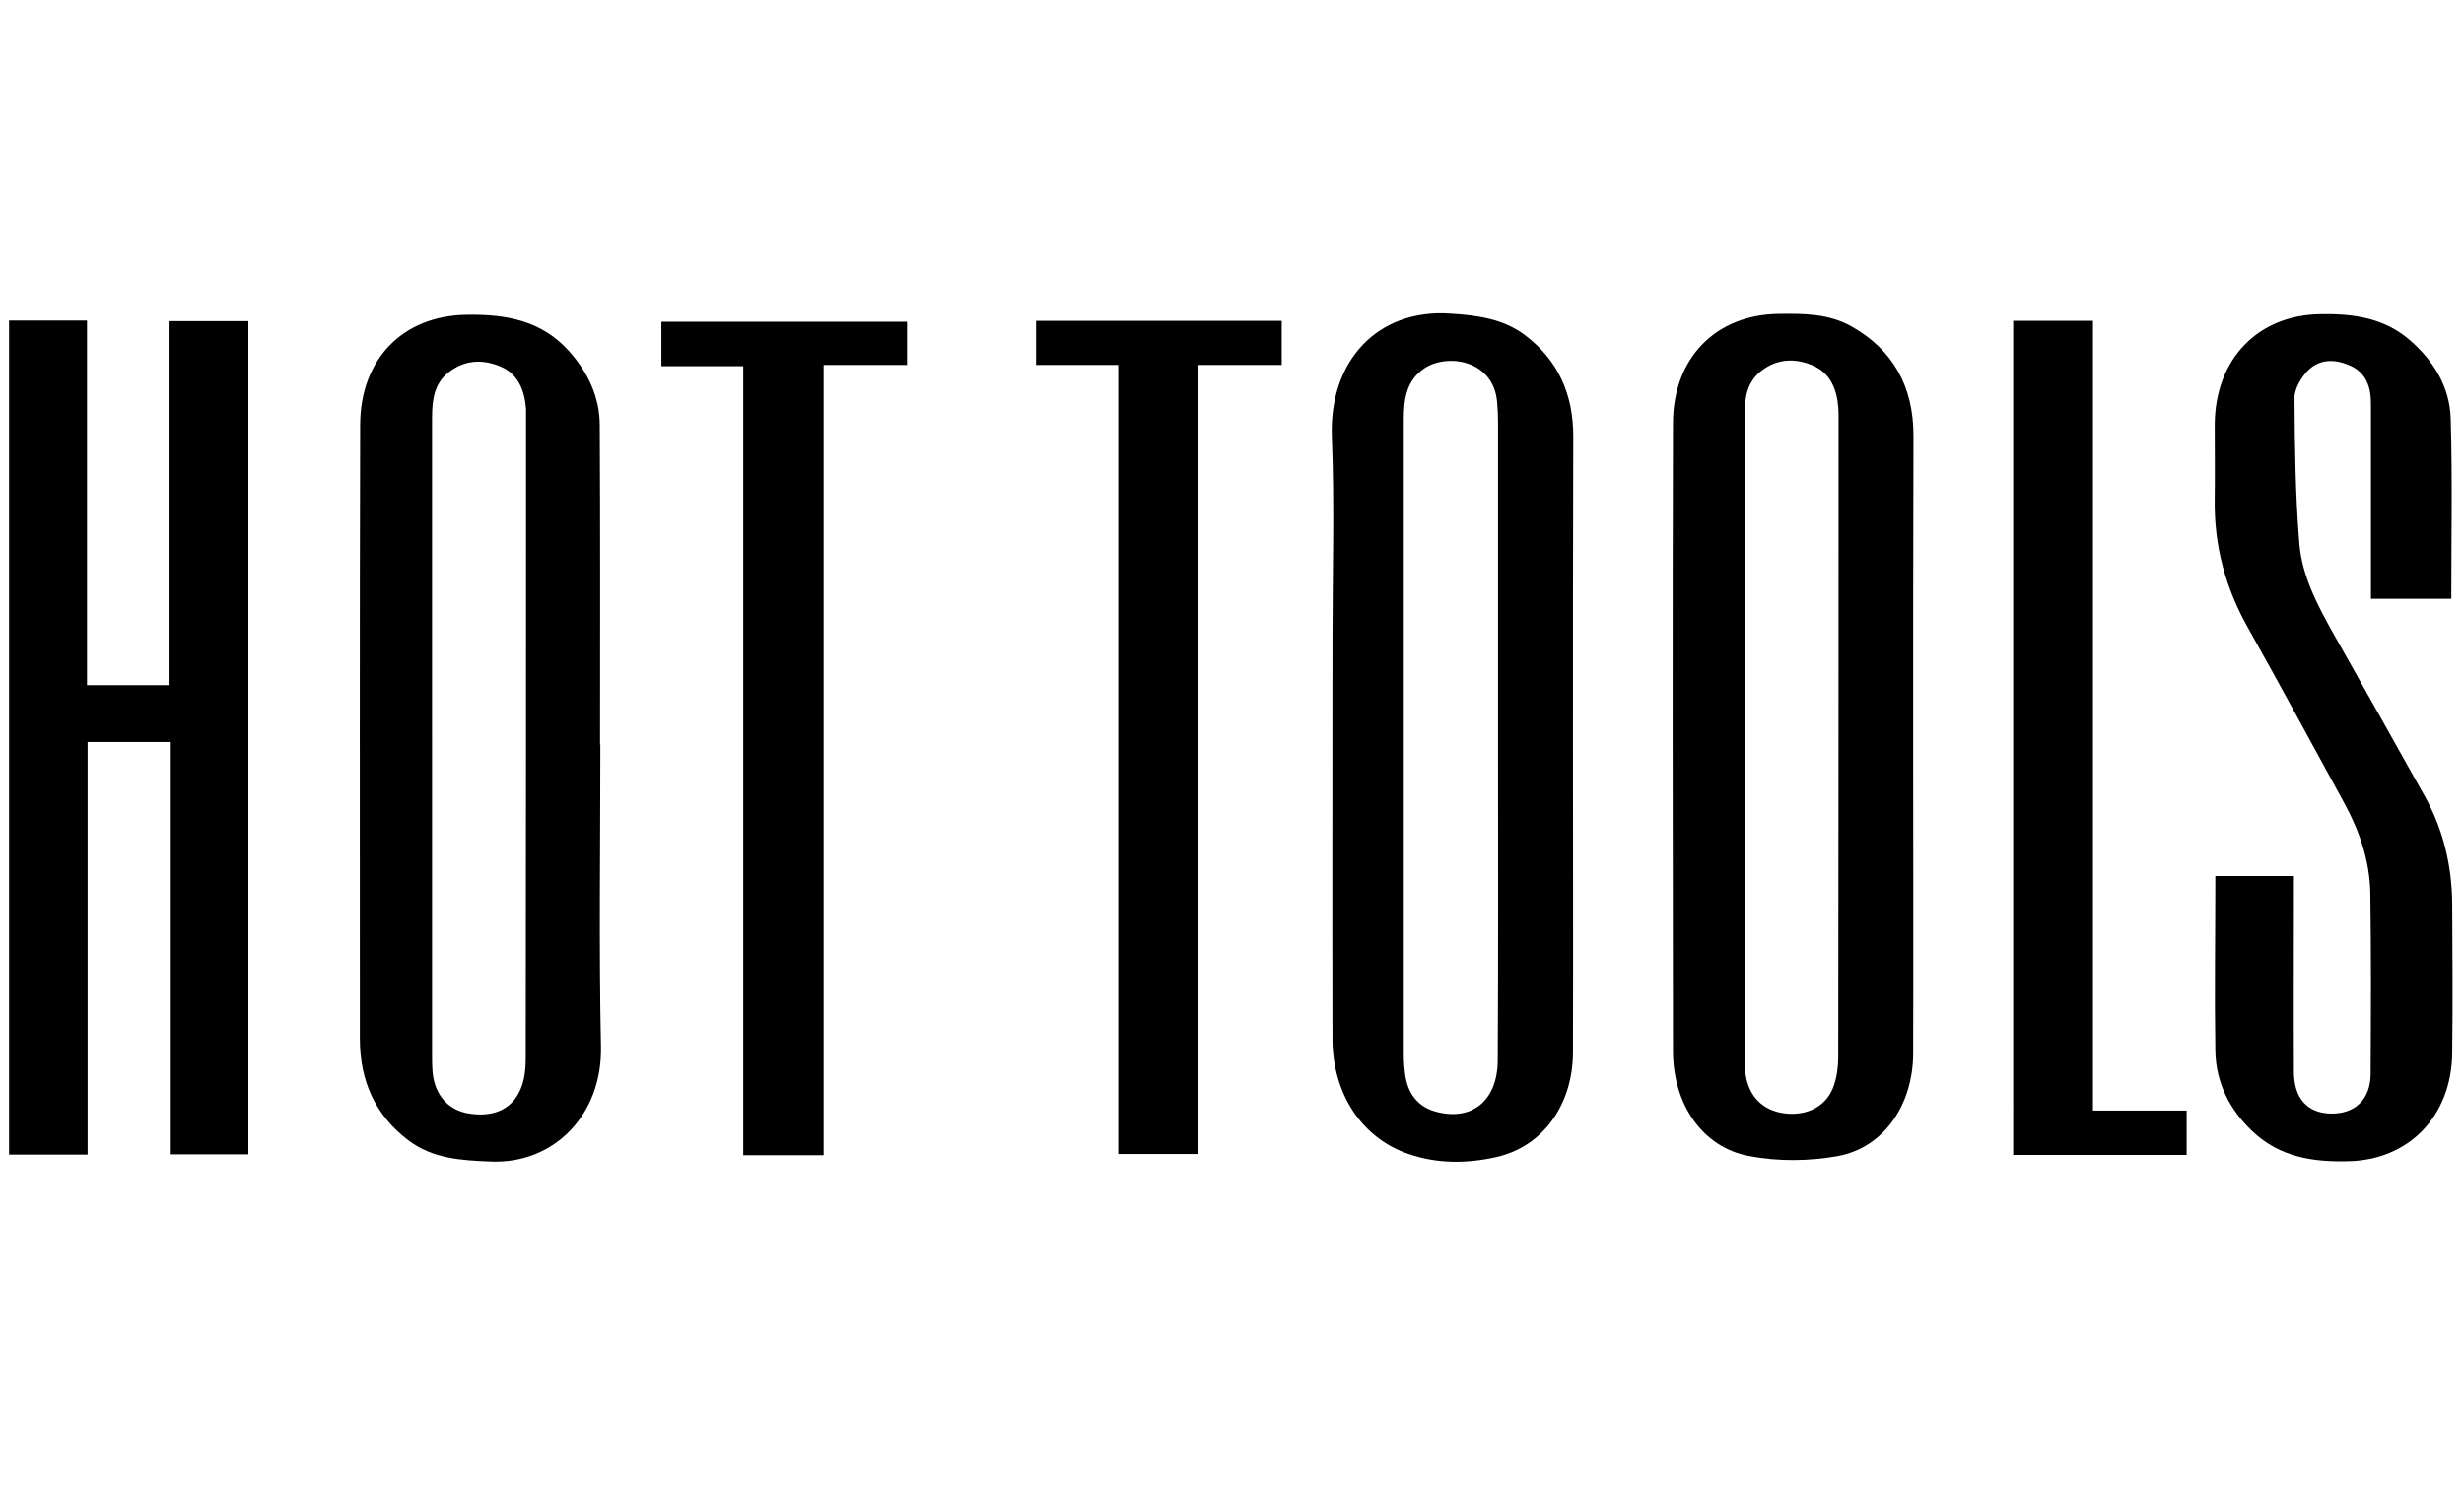 <?xml version="1.0" encoding="utf-8"?>
<!-- Generator: Adobe Illustrator 27.8.1, SVG Export Plug-In . SVG Version: 6.00 Build 0)  -->
<svg version="1.1" id="Hot_Tools" xmlns="http://www.w3.org/2000/svg" xmlns:xlink="http://www.w3.org/1999/xlink" x="0px" y="0px"
	 viewBox="0 0 815.5 493.7" style="enable-background:new 0 0 815.5 493.7;" xml:space="preserve">
<path d="M3,106.1h25.8v120.7h27V106.3h26.4v275.8h-26V245.6H29v136.6H3L3,106.1L3,106.1z"/>
<path d="M633.2,245.7c0,34.3,0.1,68.6,0,102.8c0,17.2-9.7,31.4-25,34.2c-9.5,1.7-19.7,1.8-29.2,0c-15.4-2.8-25.2-17-25.3-34.6
	c-0.1-69.4-0.2-138.7,0-208.1c0.1-21.7,14.3-35.9,35.1-36.1c8.2-0.1,16.4-0.1,23.9,4.1c13.7,7.7,20.6,19.8,20.6,36.2
	C633.2,178.1,633.2,211.9,633.2,245.7z M577.5,244.1c0,35.1,0,70.1,0,105.2c0,1.7,0,3.5,0.1,5.2c0.7,7.5,4.9,12.4,11.6,13.8
	c7.5,1.5,14.5-1.3,17.3-7.8c1.4-3.3,1.9-7.3,1.9-11c0.1-70.3,0.1-140.6,0.1-210.9c0-1.3,0-2.5-0.1-3.8c-0.5-6.2-2.8-11.5-8.6-13.9
	c-5.7-2.4-11.6-2.2-16.8,1.8c-4.8,3.7-5.6,9-5.6,14.7C577.5,173,577.5,208.6,577.5,244.1L577.5,244.1z"/>
<path d="M198.7,246.5c0,33.3-0.5,66.6,0.2,99.9c0.5,22.6-15.6,39-36.5,38.1c-9.7-0.4-19.1-0.9-27.2-7c-11-8.3-16.1-19.7-16.1-33.7
	c0-67.7-0.1-135.5,0.1-203.2c0.1-21.9,14.2-36.1,35.2-36.4c12.8-0.2,24.7,1.7,34,12.1c6.2,7,10.1,15.1,10.1,24.6
	c0.2,35.2,0.1,70.4,0.1,105.6C198.6,246.5,198.7,246.5,198.7,246.5L198.7,246.5z M143,244.2c0,34.9,0,69.8,0,104.7
	c0,2.1,0,4.1,0.2,6.2c0.7,7.2,5,12.2,11.5,13.4c8.2,1.5,14.7-1.1,17.6-8c1.3-3,1.7-6.7,1.7-10.1c0.1-70.8,0.1-141.6,0.1-212.3
	c0-0.9,0-1.9,0-2.8c-0.5-6.2-2.7-11.6-8.5-14c-5.9-2.5-11.9-2.2-17.2,2c-4.7,3.7-5.4,9.1-5.4,14.9C143,173.5,143,208.9,143,244.2z"
	/>
<path d="M520.6,245.8c0,34.1,0.1,68.3,0,102.4c0,17.4-9.9,31.3-25.3,34.8c-9.7,2.2-19.6,2.3-29.1-1c-15.6-5.3-25.2-20.1-25.2-38.2
	c-0.1-43.8,0-87.5,0-131.3c0-22.6,0.7-45.2-0.2-67.8c-1-25.2,15.1-42.5,39.1-40.9c8.9,0.6,17.5,1.6,24.9,7.2
	c10.8,8.2,15.9,19.4,15.9,33.4C520.6,178.2,520.6,212,520.6,245.8L520.6,245.8z M495.8,244.1c0-34.8,0-69.5,0-104.3
	c0-2.2-0.1-4.4-0.3-6.6c-1.1-14.1-16.6-16.4-24.2-11.2c-5.8,4-6.7,10.1-6.7,16.6c0,70.2,0,140.3,0,210.5c0,2.5,0.2,5.1,0.6,7.5
	c1.1,6,4.5,9.9,10.1,11.4c12,3.2,20.4-3.8,20.4-17.2C495.9,315.2,495.8,279.7,495.8,244.1L495.8,244.1z"/>
<path d="M733.2,290h26c0,1.7,0,3.3,0,5c0,19.9-0.1,39.8,0,59.7c0,8.8,4.4,13.7,12.1,13.9c8.1,0.2,13.3-4.7,13.3-13.2
	c0.1-19.9,0.2-39.8-0.1-59.7c-0.2-10.8-3.6-20.7-8.7-30c-10.6-19.3-21-38.7-31.8-57.9c-7.5-13.3-11.3-27.4-11-42.8
	c0.1-8.2,0-16.4,0-24.6c0.2-21.6,14.3-36.1,34.9-36.4c10.8-0.2,21.1,1.1,29.8,8.7c7.8,6.8,13.1,15.4,13.4,25.9
	c0.6,19.7,0.2,39.4,0.2,59.6h-26.6c0-1.7,0-3.3,0-5c0-19.9,0-39.8,0-59.7c0-5.5-1.7-10.1-6.7-12.4c-4.8-2.2-10-2.5-14,1.4
	c-2.3,2.3-4.6,6.1-4.6,9.2c0.1,16.1,0.3,32.2,1.6,48.2c0.9,10.8,6,20.4,11.2,29.7c10.2,18.1,20.4,36.2,30.5,54.3
	c6,10.9,8.8,22.8,8.9,35.3c0.1,16.4,0.2,32.9,0,49.3c-0.2,21-14.4,35.5-34.4,35.9c-11.6,0.3-22.6-1.3-31.7-9.9
	c-7.5-7.1-12.1-16-12.3-26.6C732.9,328.8,733.2,309.7,733.2,290L733.2,290z"/>
<path d="M272.5,382.4H246V121.2h-27.1v-14.7h81.3v14.3h-27.6V382.4L272.5,382.4z"/>
<path d="M370.1,120.8h-27.2v-14.6h81.3v14.6h-27.7V382h-26.4L370.1,120.8L370.1,120.8z"/>
<path d="M666.3,106.2h26.4v261.4h31v14.7h-57.4V106.2L666.3,106.2z"/>
</svg>
